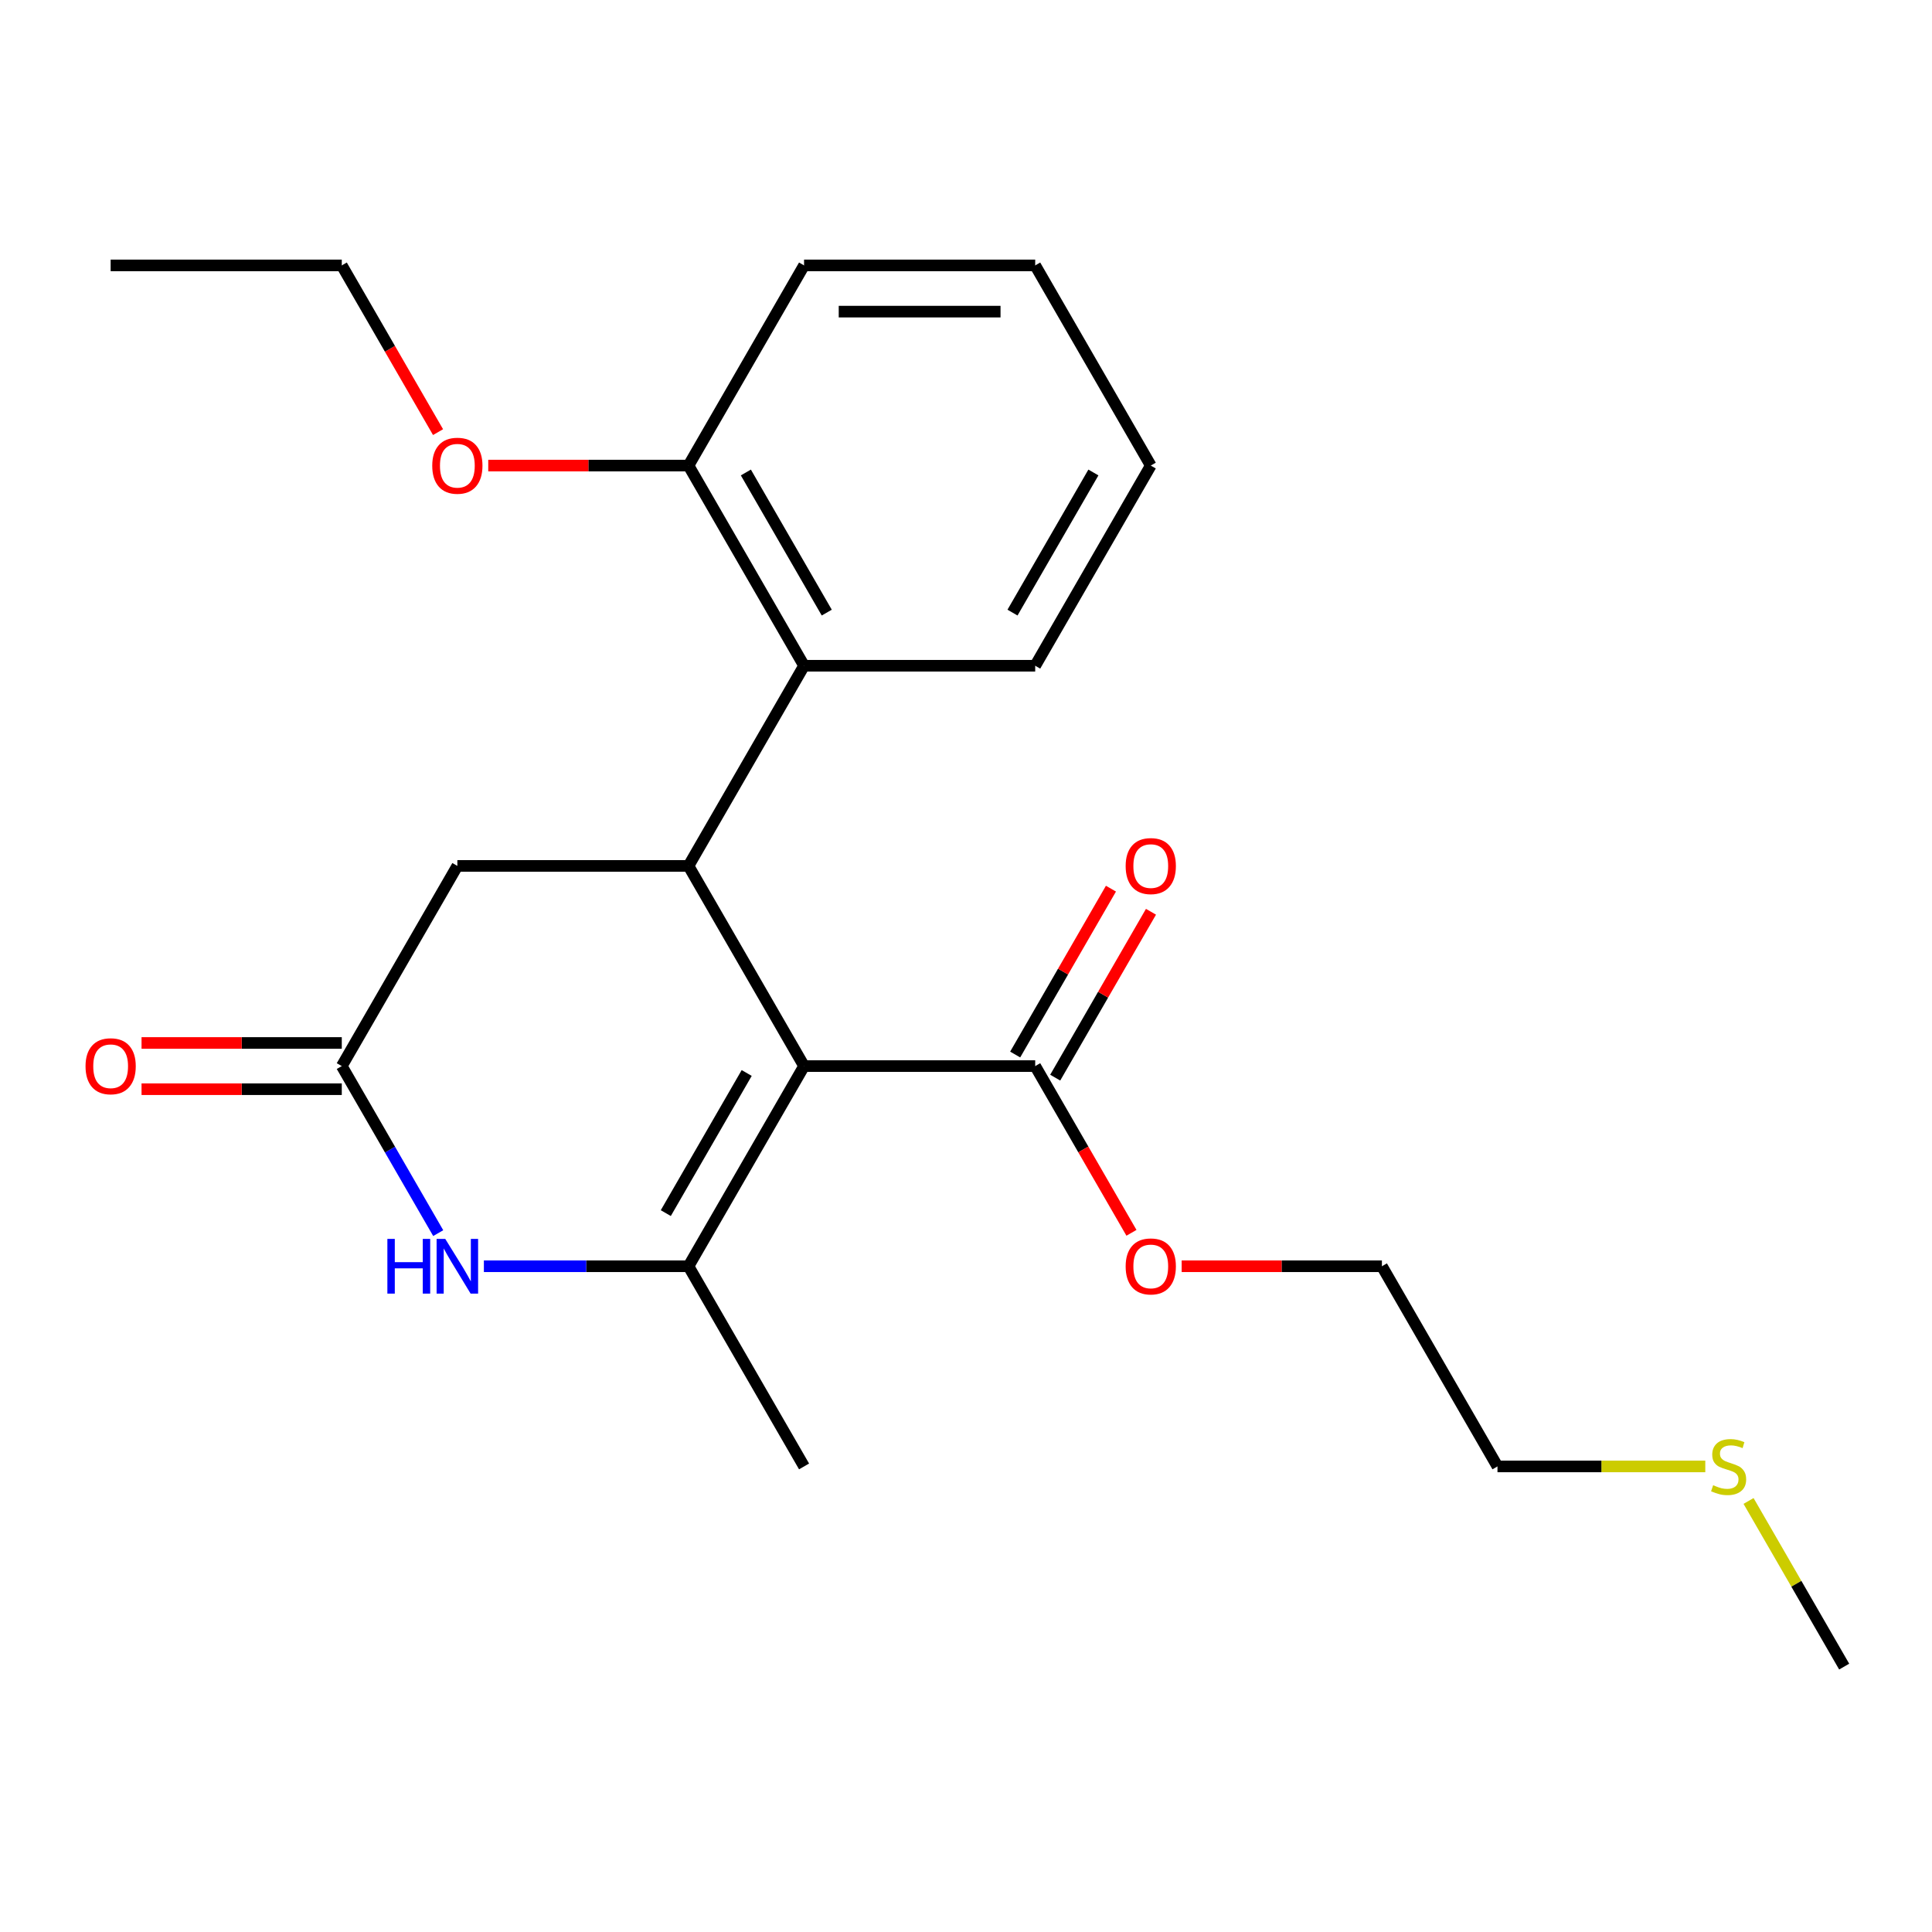 <?xml version='1.0' encoding='iso-8859-1'?>
<svg version='1.1' baseProfile='full'
              xmlns='http://www.w3.org/2000/svg'
                      xmlns:rdkit='http://www.rdkit.org/xml'
                      xmlns:xlink='http://www.w3.org/1999/xlink'
                  xml:space='preserve'
width='1000px' height='1000px' viewBox='0 0 1000 1000'>
<!-- END OF HEADER -->
<rect style='opacity:1.0;fill:#FFFFFF;stroke:none' width='1000' height='1000' x='0' y='0'> </rect>
<path class='bond-0' d='M 416.181,551.804 L 356.362,655.413' style='fill:none;fill-rule:evenodd;stroke:#000000;stroke-width:6px;stroke-linecap:butt;stroke-linejoin:miter;stroke-opacity:1' />
<path class='bond-0' d='M 386.486,555.382 L 344.613,627.908' style='fill:none;fill-rule:evenodd;stroke:#000000;stroke-width:6px;stroke-linecap:butt;stroke-linejoin:miter;stroke-opacity:1' />
<path class='bond-1' d='M 416.181,551.804 L 356.362,448.196' style='fill:none;fill-rule:evenodd;stroke:#000000;stroke-width:6px;stroke-linecap:butt;stroke-linejoin:miter;stroke-opacity:1' />
<path class='bond-4' d='M 416.181,551.804 L 535.817,551.804' style='fill:none;fill-rule:evenodd;stroke:#000000;stroke-width:6px;stroke-linecap:butt;stroke-linejoin:miter;stroke-opacity:1' />
<path class='bond-2' d='M 356.362,655.413 L 303.409,655.413' style='fill:none;fill-rule:evenodd;stroke:#000000;stroke-width:6px;stroke-linecap:butt;stroke-linejoin:miter;stroke-opacity:1' />
<path class='bond-2' d='M 303.409,655.413 L 250.457,655.413' style='fill:none;fill-rule:evenodd;stroke:#0000FF;stroke-width:6px;stroke-linecap:butt;stroke-linejoin:miter;stroke-opacity:1' />
<path class='bond-11' d='M 356.362,655.413 L 416.181,759.021' style='fill:none;fill-rule:evenodd;stroke:#000000;stroke-width:6px;stroke-linecap:butt;stroke-linejoin:miter;stroke-opacity:1' />
<path class='bond-5' d='M 356.362,448.196 L 416.181,344.587' style='fill:none;fill-rule:evenodd;stroke:#000000;stroke-width:6px;stroke-linecap:butt;stroke-linejoin:miter;stroke-opacity:1' />
<path class='bond-6' d='M 356.362,448.196 L 236.726,448.196' style='fill:none;fill-rule:evenodd;stroke:#000000;stroke-width:6px;stroke-linecap:butt;stroke-linejoin:miter;stroke-opacity:1' />
<path class='bond-23' d='M 226.824,638.262 L 201.865,595.033' style='fill:none;fill-rule:evenodd;stroke:#0000FF;stroke-width:6px;stroke-linecap:butt;stroke-linejoin:miter;stroke-opacity:1' />
<path class='bond-23' d='M 201.865,595.033 L 176.907,551.804' style='fill:none;fill-rule:evenodd;stroke:#000000;stroke-width:6px;stroke-linecap:butt;stroke-linejoin:miter;stroke-opacity:1' />
<path class='bond-3' d='M 176.907,551.804 L 236.726,448.196' style='fill:none;fill-rule:evenodd;stroke:#000000;stroke-width:6px;stroke-linecap:butt;stroke-linejoin:miter;stroke-opacity:1' />
<path class='bond-8' d='M 176.907,539.841 L 125.085,539.841' style='fill:none;fill-rule:evenodd;stroke:#000000;stroke-width:6px;stroke-linecap:butt;stroke-linejoin:miter;stroke-opacity:1' />
<path class='bond-8' d='M 125.085,539.841 L 73.262,539.841' style='fill:none;fill-rule:evenodd;stroke:#FF0000;stroke-width:6px;stroke-linecap:butt;stroke-linejoin:miter;stroke-opacity:1' />
<path class='bond-8' d='M 176.907,563.768 L 125.085,563.768' style='fill:none;fill-rule:evenodd;stroke:#000000;stroke-width:6px;stroke-linecap:butt;stroke-linejoin:miter;stroke-opacity:1' />
<path class='bond-8' d='M 125.085,563.768 L 73.262,563.768' style='fill:none;fill-rule:evenodd;stroke:#FF0000;stroke-width:6px;stroke-linecap:butt;stroke-linejoin:miter;stroke-opacity:1' />
<path class='bond-9' d='M 546.178,557.786 L 570.963,514.857' style='fill:none;fill-rule:evenodd;stroke:#000000;stroke-width:6px;stroke-linecap:butt;stroke-linejoin:miter;stroke-opacity:1' />
<path class='bond-9' d='M 570.963,514.857 L 595.748,471.929' style='fill:none;fill-rule:evenodd;stroke:#FF0000;stroke-width:6px;stroke-linecap:butt;stroke-linejoin:miter;stroke-opacity:1' />
<path class='bond-9' d='M 525.456,545.822 L 550.241,502.894' style='fill:none;fill-rule:evenodd;stroke:#000000;stroke-width:6px;stroke-linecap:butt;stroke-linejoin:miter;stroke-opacity:1' />
<path class='bond-9' d='M 550.241,502.894 L 575.026,459.965' style='fill:none;fill-rule:evenodd;stroke:#FF0000;stroke-width:6px;stroke-linecap:butt;stroke-linejoin:miter;stroke-opacity:1' />
<path class='bond-10' d='M 535.817,551.804 L 560.729,594.953' style='fill:none;fill-rule:evenodd;stroke:#000000;stroke-width:6px;stroke-linecap:butt;stroke-linejoin:miter;stroke-opacity:1' />
<path class='bond-10' d='M 560.729,594.953 L 585.641,638.102' style='fill:none;fill-rule:evenodd;stroke:#FF0000;stroke-width:6px;stroke-linecap:butt;stroke-linejoin:miter;stroke-opacity:1' />
<path class='bond-7' d='M 416.181,344.587 L 356.362,240.979' style='fill:none;fill-rule:evenodd;stroke:#000000;stroke-width:6px;stroke-linecap:butt;stroke-linejoin:miter;stroke-opacity:1' />
<path class='bond-7' d='M 427.93,317.083 L 386.057,244.557' style='fill:none;fill-rule:evenodd;stroke:#000000;stroke-width:6px;stroke-linecap:butt;stroke-linejoin:miter;stroke-opacity:1' />
<path class='bond-14' d='M 416.181,344.587 L 535.817,344.587' style='fill:none;fill-rule:evenodd;stroke:#000000;stroke-width:6px;stroke-linecap:butt;stroke-linejoin:miter;stroke-opacity:1' />
<path class='bond-13' d='M 356.362,240.979 L 304.539,240.979' style='fill:none;fill-rule:evenodd;stroke:#000000;stroke-width:6px;stroke-linecap:butt;stroke-linejoin:miter;stroke-opacity:1' />
<path class='bond-13' d='M 304.539,240.979 L 252.717,240.979' style='fill:none;fill-rule:evenodd;stroke:#FF0000;stroke-width:6px;stroke-linecap:butt;stroke-linejoin:miter;stroke-opacity:1' />
<path class='bond-15' d='M 356.362,240.979 L 416.181,137.371' style='fill:none;fill-rule:evenodd;stroke:#000000;stroke-width:6px;stroke-linecap:butt;stroke-linejoin:miter;stroke-opacity:1' />
<path class='bond-18' d='M 611.626,655.413 L 663.449,655.413' style='fill:none;fill-rule:evenodd;stroke:#FF0000;stroke-width:6px;stroke-linecap:butt;stroke-linejoin:miter;stroke-opacity:1' />
<path class='bond-18' d='M 663.449,655.413 L 715.272,655.413' style='fill:none;fill-rule:evenodd;stroke:#000000;stroke-width:6px;stroke-linecap:butt;stroke-linejoin:miter;stroke-opacity:1' />
<path class='bond-12' d='M 882.656,759.021 L 828.873,759.021' style='fill:none;fill-rule:evenodd;stroke:#CCCC00;stroke-width:6px;stroke-linecap:butt;stroke-linejoin:miter;stroke-opacity:1' />
<path class='bond-12' d='M 828.873,759.021 L 775.091,759.021' style='fill:none;fill-rule:evenodd;stroke:#000000;stroke-width:6px;stroke-linecap:butt;stroke-linejoin:miter;stroke-opacity:1' />
<path class='bond-17' d='M 905.045,776.892 L 929.795,819.761' style='fill:none;fill-rule:evenodd;stroke:#CCCC00;stroke-width:6px;stroke-linecap:butt;stroke-linejoin:miter;stroke-opacity:1' />
<path class='bond-17' d='M 929.795,819.761 L 954.545,862.629' style='fill:none;fill-rule:evenodd;stroke:#000000;stroke-width:6px;stroke-linecap:butt;stroke-linejoin:miter;stroke-opacity:1' />
<path class='bond-19' d='M 226.731,223.668 L 201.819,180.519' style='fill:none;fill-rule:evenodd;stroke:#FF0000;stroke-width:6px;stroke-linecap:butt;stroke-linejoin:miter;stroke-opacity:1' />
<path class='bond-19' d='M 201.819,180.519 L 176.907,137.371' style='fill:none;fill-rule:evenodd;stroke:#000000;stroke-width:6px;stroke-linecap:butt;stroke-linejoin:miter;stroke-opacity:1' />
<path class='bond-20' d='M 535.817,344.587 L 595.636,240.979' style='fill:none;fill-rule:evenodd;stroke:#000000;stroke-width:6px;stroke-linecap:butt;stroke-linejoin:miter;stroke-opacity:1' />
<path class='bond-20' d='M 524.068,317.083 L 565.941,244.557' style='fill:none;fill-rule:evenodd;stroke:#000000;stroke-width:6px;stroke-linecap:butt;stroke-linejoin:miter;stroke-opacity:1' />
<path class='bond-24' d='M 416.181,137.371 L 535.817,137.371' style='fill:none;fill-rule:evenodd;stroke:#000000;stroke-width:6px;stroke-linecap:butt;stroke-linejoin:miter;stroke-opacity:1' />
<path class='bond-24' d='M 434.126,161.298 L 517.872,161.298' style='fill:none;fill-rule:evenodd;stroke:#000000;stroke-width:6px;stroke-linecap:butt;stroke-linejoin:miter;stroke-opacity:1' />
<path class='bond-16' d='M 775.091,759.021 L 715.272,655.413' style='fill:none;fill-rule:evenodd;stroke:#000000;stroke-width:6px;stroke-linecap:butt;stroke-linejoin:miter;stroke-opacity:1' />
<path class='bond-21' d='M 176.907,137.371 L 57.271,137.371' style='fill:none;fill-rule:evenodd;stroke:#000000;stroke-width:6px;stroke-linecap:butt;stroke-linejoin:miter;stroke-opacity:1' />
<path class='bond-22' d='M 595.636,240.979 L 535.817,137.371' style='fill:none;fill-rule:evenodd;stroke:#000000;stroke-width:6px;stroke-linecap:butt;stroke-linejoin:miter;stroke-opacity:1' />
<path  class='atom-3' d='M 200.506 641.253
L 204.346 641.253
L 204.346 653.293
L 218.826 653.293
L 218.826 641.253
L 222.666 641.253
L 222.666 669.573
L 218.826 669.573
L 218.826 656.493
L 204.346 656.493
L 204.346 669.573
L 200.506 669.573
L 200.506 641.253
' fill='#0000FF'/>
<path  class='atom-3' d='M 230.466 641.253
L 239.746 656.253
Q 240.666 657.733, 242.146 660.413
Q 243.626 663.093, 243.706 663.253
L 243.706 641.253
L 247.466 641.253
L 247.466 669.573
L 243.586 669.573
L 233.626 653.173
Q 232.466 651.253, 231.226 649.053
Q 230.026 646.853, 229.666 646.173
L 229.666 669.573
L 225.986 669.573
L 225.986 641.253
L 230.466 641.253
' fill='#0000FF'/>
<path  class='atom-9' d='M 44.271 551.884
Q 44.271 545.084, 47.631 541.284
Q 50.991 537.484, 57.271 537.484
Q 63.551 537.484, 66.911 541.284
Q 70.271 545.084, 70.271 551.884
Q 70.271 558.764, 66.871 562.684
Q 63.471 566.564, 57.271 566.564
Q 51.031 566.564, 47.631 562.684
Q 44.271 558.804, 44.271 551.884
M 57.271 563.364
Q 61.591 563.364, 63.911 560.484
Q 66.271 557.564, 66.271 551.884
Q 66.271 546.324, 63.911 543.524
Q 61.591 540.684, 57.271 540.684
Q 52.951 540.684, 50.591 543.484
Q 48.271 546.284, 48.271 551.884
Q 48.271 557.604, 50.591 560.484
Q 52.951 563.364, 57.271 563.364
' fill='#FF0000'/>
<path  class='atom-10' d='M 582.636 448.276
Q 582.636 441.476, 585.996 437.676
Q 589.356 433.876, 595.636 433.876
Q 601.916 433.876, 605.276 437.676
Q 608.636 441.476, 608.636 448.276
Q 608.636 455.156, 605.236 459.076
Q 601.836 462.956, 595.636 462.956
Q 589.396 462.956, 585.996 459.076
Q 582.636 455.196, 582.636 448.276
M 595.636 459.756
Q 599.956 459.756, 602.276 456.876
Q 604.636 453.956, 604.636 448.276
Q 604.636 442.716, 602.276 439.916
Q 599.956 437.076, 595.636 437.076
Q 591.316 437.076, 588.956 439.876
Q 586.636 442.676, 586.636 448.276
Q 586.636 453.996, 588.956 456.876
Q 591.316 459.756, 595.636 459.756
' fill='#FF0000'/>
<path  class='atom-11' d='M 582.636 655.493
Q 582.636 648.693, 585.996 644.893
Q 589.356 641.093, 595.636 641.093
Q 601.916 641.093, 605.276 644.893
Q 608.636 648.693, 608.636 655.493
Q 608.636 662.373, 605.236 666.293
Q 601.836 670.173, 595.636 670.173
Q 589.396 670.173, 585.996 666.293
Q 582.636 662.413, 582.636 655.493
M 595.636 666.973
Q 599.956 666.973, 602.276 664.093
Q 604.636 661.173, 604.636 655.493
Q 604.636 649.933, 602.276 647.133
Q 599.956 644.293, 595.636 644.293
Q 591.316 644.293, 588.956 647.093
Q 586.636 649.893, 586.636 655.493
Q 586.636 661.213, 588.956 664.093
Q 591.316 666.973, 595.636 666.973
' fill='#FF0000'/>
<path  class='atom-13' d='M 886.727 768.741
Q 887.047 768.861, 888.367 769.421
Q 889.687 769.981, 891.127 770.341
Q 892.607 770.661, 894.047 770.661
Q 896.727 770.661, 898.287 769.381
Q 899.847 768.061, 899.847 765.781
Q 899.847 764.221, 899.047 763.261
Q 898.287 762.301, 897.087 761.781
Q 895.887 761.261, 893.887 760.661
Q 891.367 759.901, 889.847 759.181
Q 888.367 758.461, 887.287 756.941
Q 886.247 755.421, 886.247 752.861
Q 886.247 749.301, 888.647 747.101
Q 891.087 744.901, 895.887 744.901
Q 899.167 744.901, 902.887 746.461
L 901.967 749.541
Q 898.567 748.141, 896.007 748.141
Q 893.247 748.141, 891.727 749.301
Q 890.207 750.421, 890.247 752.381
Q 890.247 753.901, 891.007 754.821
Q 891.807 755.741, 892.927 756.261
Q 894.087 756.781, 896.007 757.381
Q 898.567 758.181, 900.087 758.981
Q 901.607 759.781, 902.687 761.421
Q 903.807 763.021, 903.807 765.781
Q 903.807 769.701, 901.167 771.821
Q 898.567 773.901, 894.207 773.901
Q 891.687 773.901, 889.767 773.341
Q 887.887 772.821, 885.647 771.901
L 886.727 768.741
' fill='#CCCC00'/>
<path  class='atom-14' d='M 223.726 241.059
Q 223.726 234.259, 227.086 230.459
Q 230.446 226.659, 236.726 226.659
Q 243.006 226.659, 246.366 230.459
Q 249.726 234.259, 249.726 241.059
Q 249.726 247.939, 246.326 251.859
Q 242.926 255.739, 236.726 255.739
Q 230.486 255.739, 227.086 251.859
Q 223.726 247.979, 223.726 241.059
M 236.726 252.539
Q 241.046 252.539, 243.366 249.659
Q 245.726 246.739, 245.726 241.059
Q 245.726 235.499, 243.366 232.699
Q 241.046 229.859, 236.726 229.859
Q 232.406 229.859, 230.046 232.659
Q 227.726 235.459, 227.726 241.059
Q 227.726 246.779, 230.046 249.659
Q 232.406 252.539, 236.726 252.539
' fill='#FF0000'/>
</svg>
